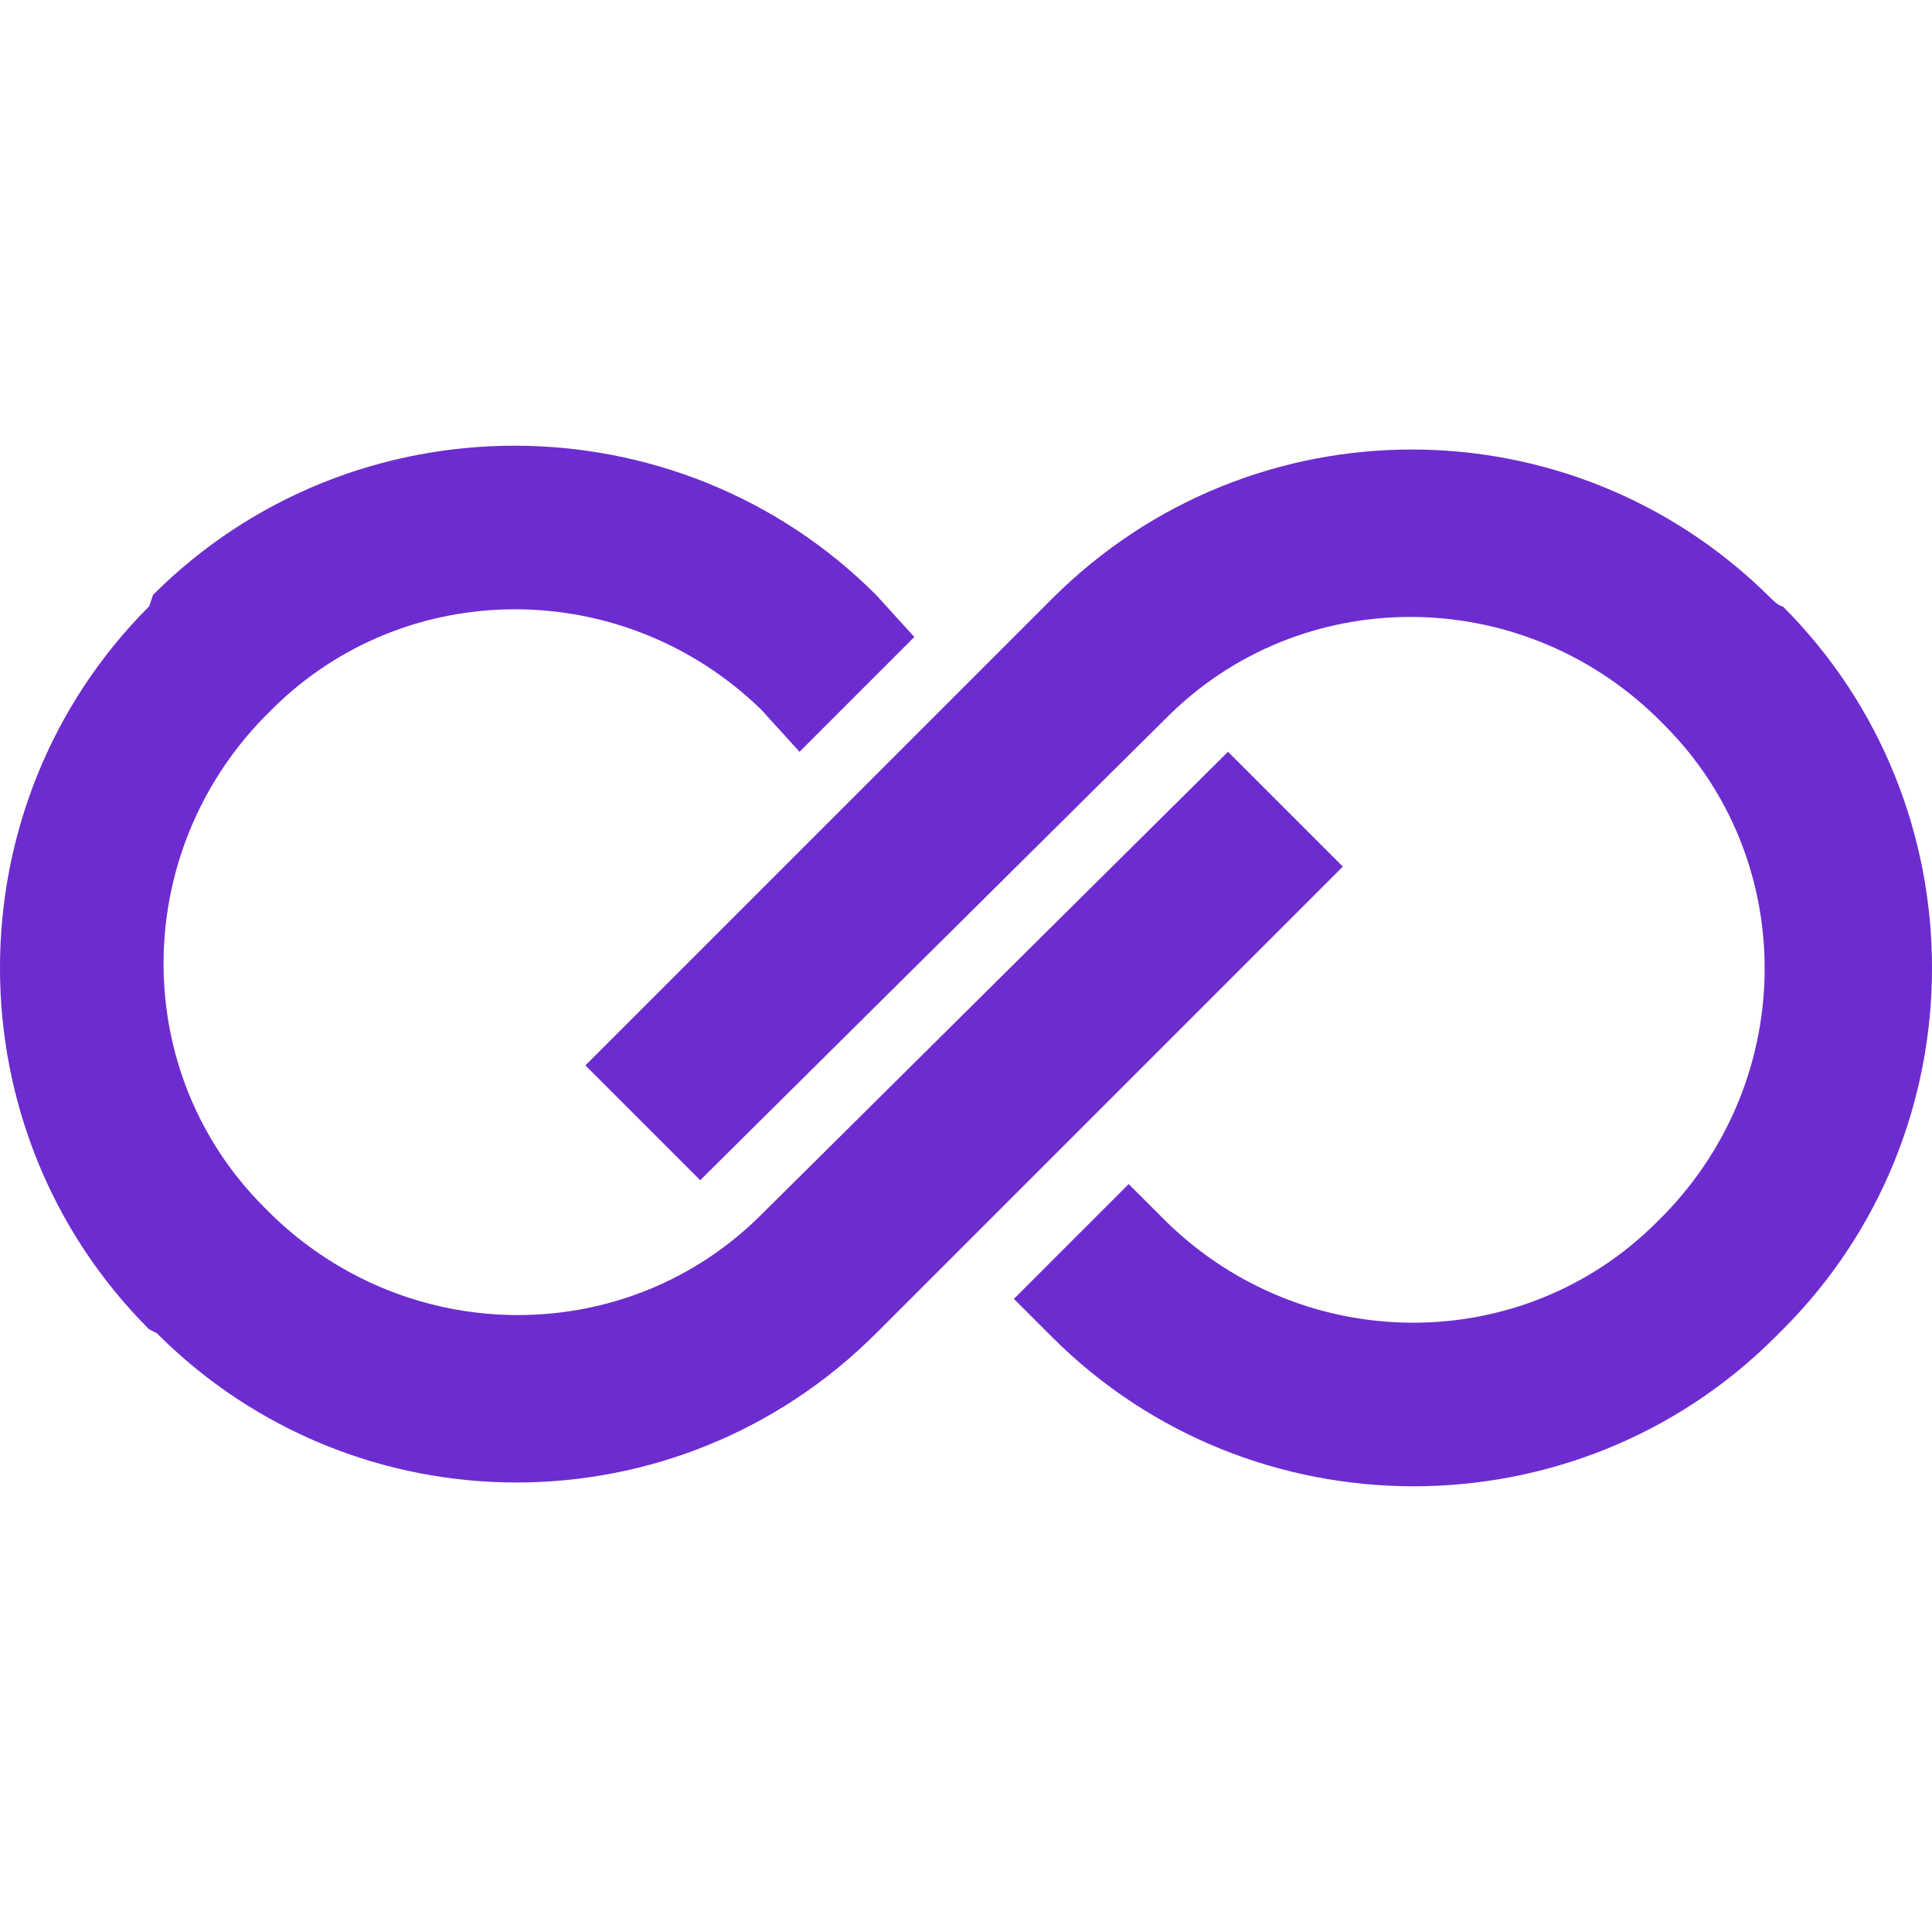 <svg role="img" width="32px" height="32px" viewBox="0 0 24 24" xmlns="http://www.w3.org/2000/svg"><title>Crayon</title><path fill="#6d2ccf" d="M1.948 16.562C3.184 17.798 4.8 18.416 6.416 18.416c1.616 0 3.232-.618 4.467-1.853l5.798-5.798-1.426-1.426-5.798 5.75c-1.663 1.663-4.372 1.663-6.083 0l-.095-.095c-1.663-1.663-1.663-4.372 0-6.083l.095-.095c1.663-1.663 4.372-1.663 6.083 0l.475.523 1.426-1.426-.475-.523c-2.471-2.471-6.511-2.471-8.982 0l-.048.142c-2.471 2.471-2.471 6.511 0 8.982zm20.056-9.125c-1.236-1.236-2.852-1.853-4.467-1.853-1.616 0-3.232.618-4.467 1.853l-5.798 5.798 1.426 1.426 5.798-5.75c1.663-1.663 4.372-1.663 6.083 0l.095.095c1.663 1.663 1.663 4.372 0 6.083l-.095.095c-1.663 1.663-4.372 1.663-6.083 0l-.475-.475-1.426 1.426.475.475c2.471 2.471 6.511 2.471 8.982 0l.095-.095c2.471-2.471 2.471-6.511 0-8.982-.048 0-.142-.095-.142-.095z"/></svg>